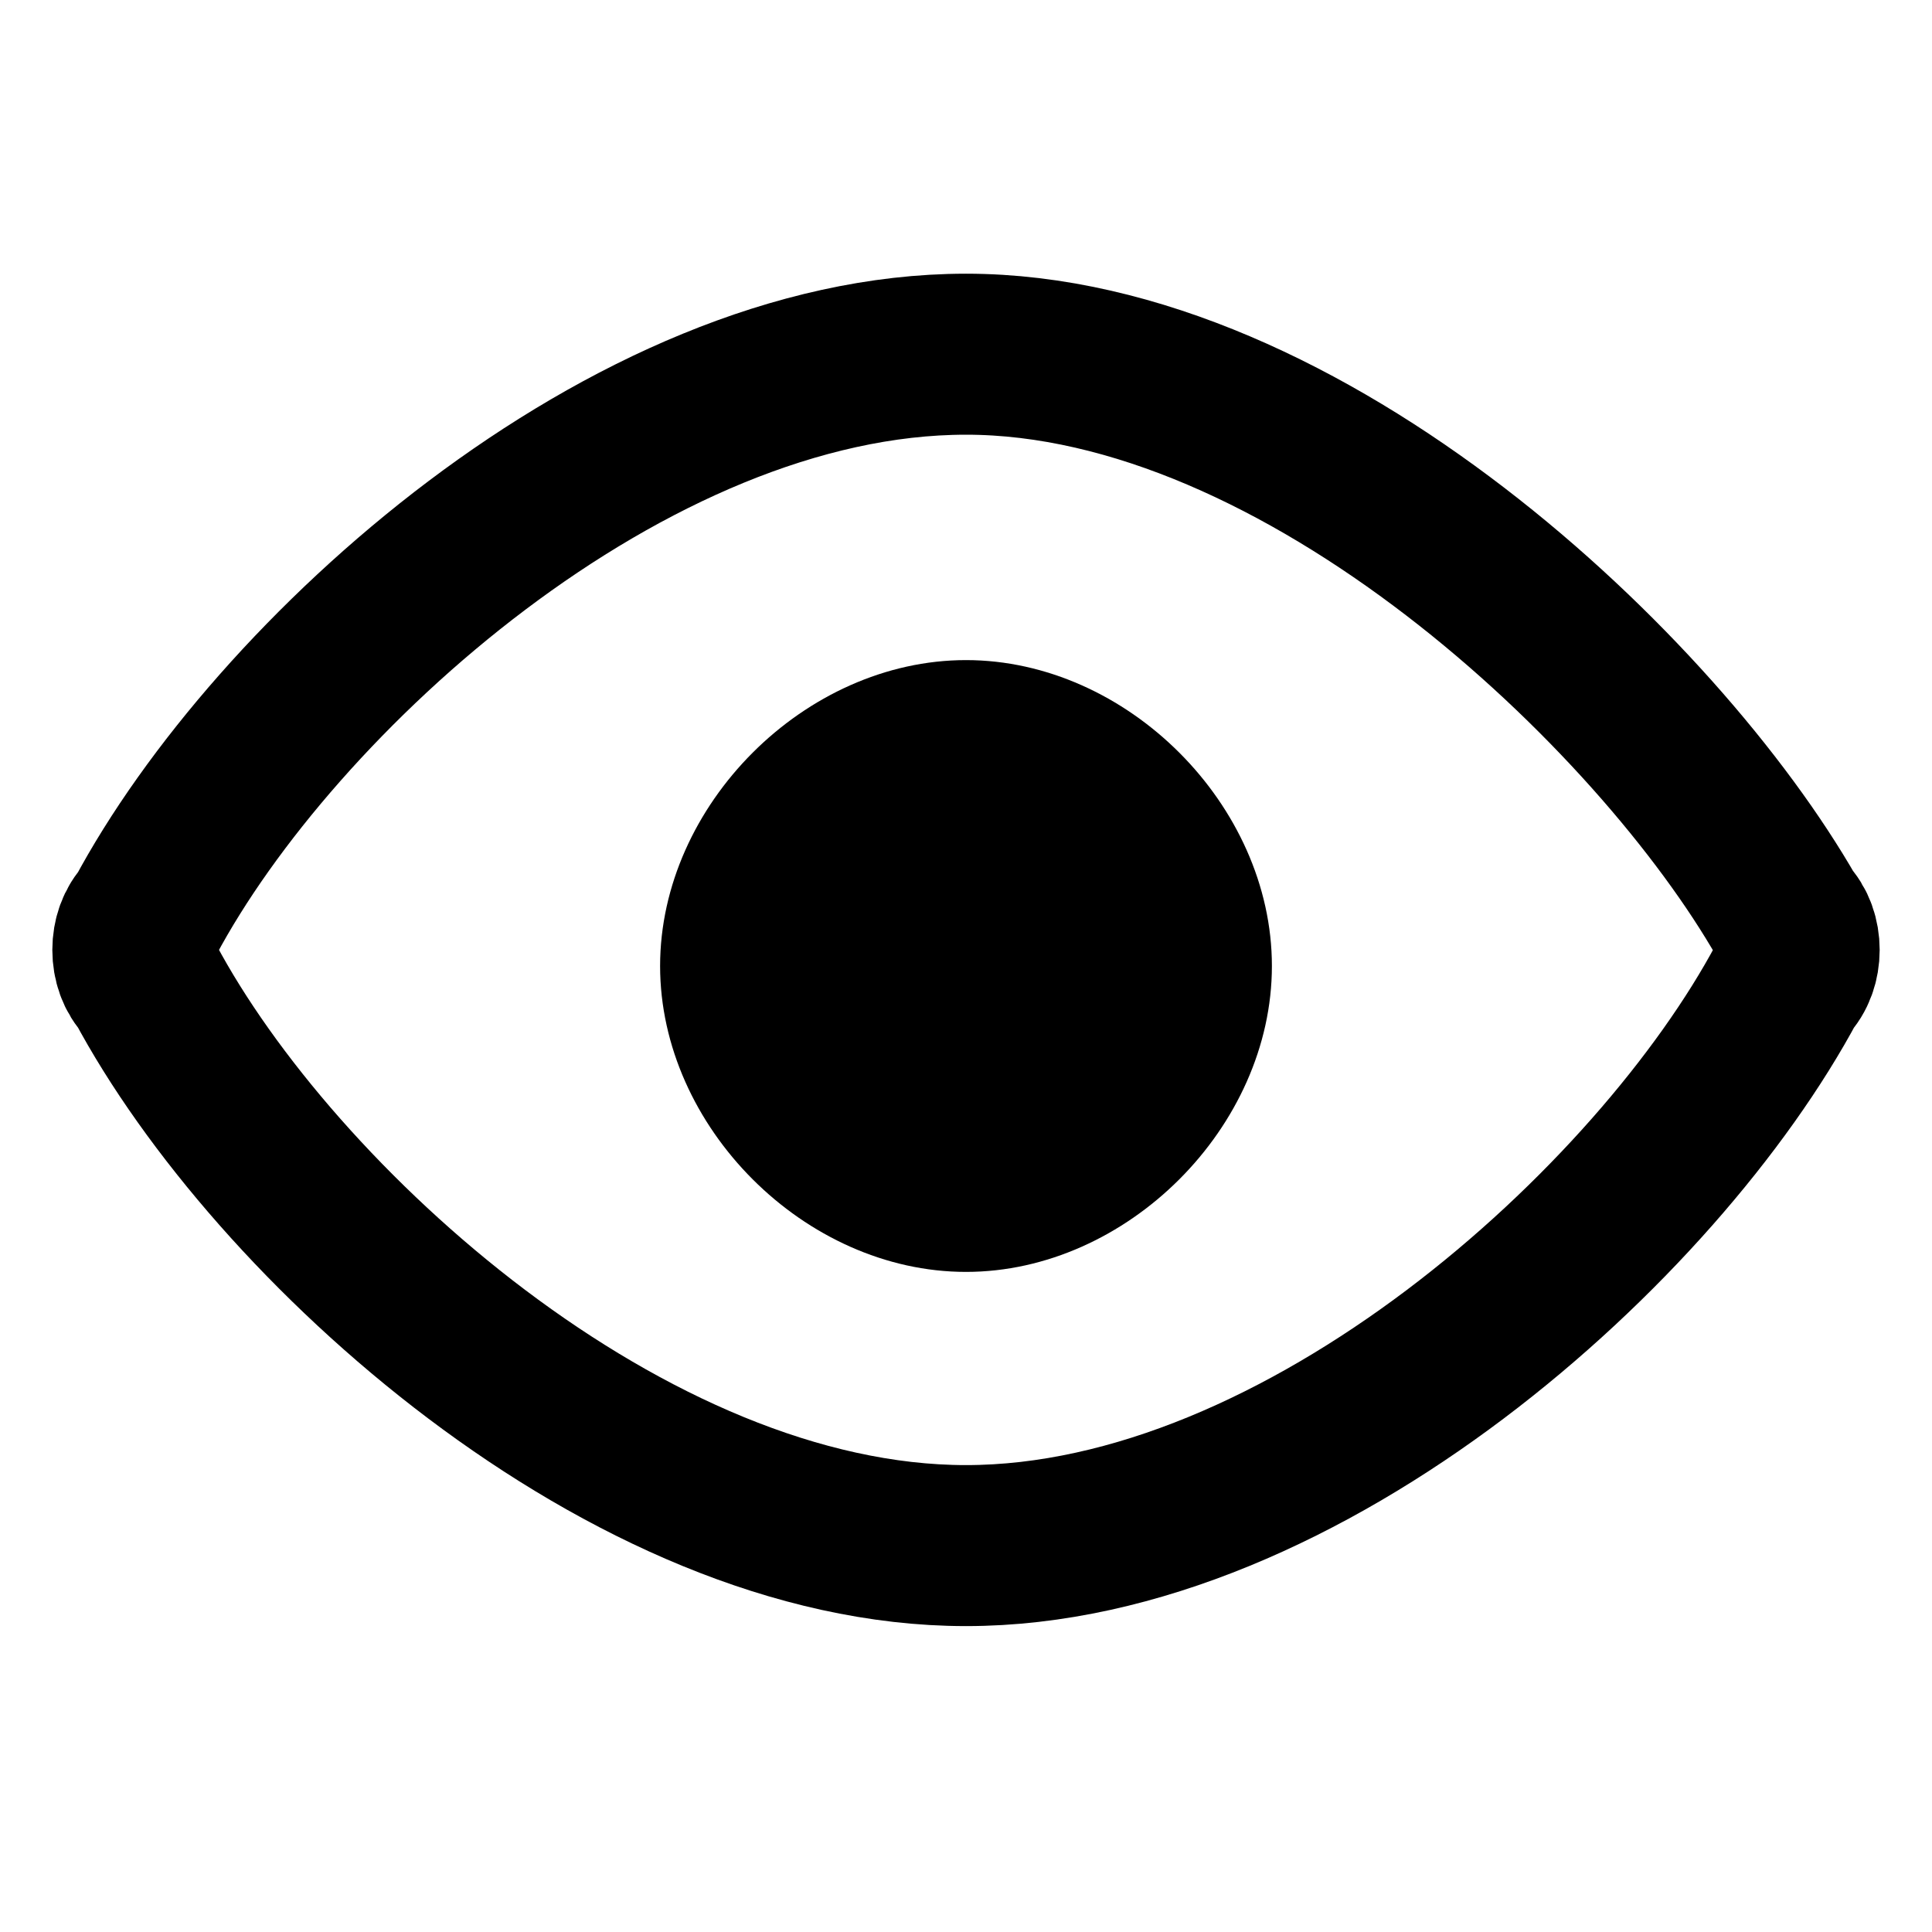 <!-- This Source Code Form is subject to the terms of the Mozilla Public
   - License, v. 2.0. If a copy of the MPL was not distributed with this
   - file, You can obtain one at http://mozilla.org/MPL/2.0/. -->
<svg xmlns="http://www.w3.org/2000/svg" viewBox="0 0 12 12">
<path d="M6,2.2c-2.1,0-4.3,2-5.1,3.5c-0.1,0.1-0.1,0.3,0,0.4c0.8,1.5,3,3.5,5.1,3.5s4.3-2,5.1-3.5
	c0.1-0.1,0.1-0.3,0-0.4C10.3,4.3,8.1,2.2,6,2.2z" stroke="context-stroke" fill="none" stroke-linejoin="round"/>
<path d="M6,7.9C7,7.9,7.9,7,7.9,6S7,4.1,6,4.1S4.1,5,4.1,6S5,7.9,6,7.9z" fill="context-fill"/>
</svg>
